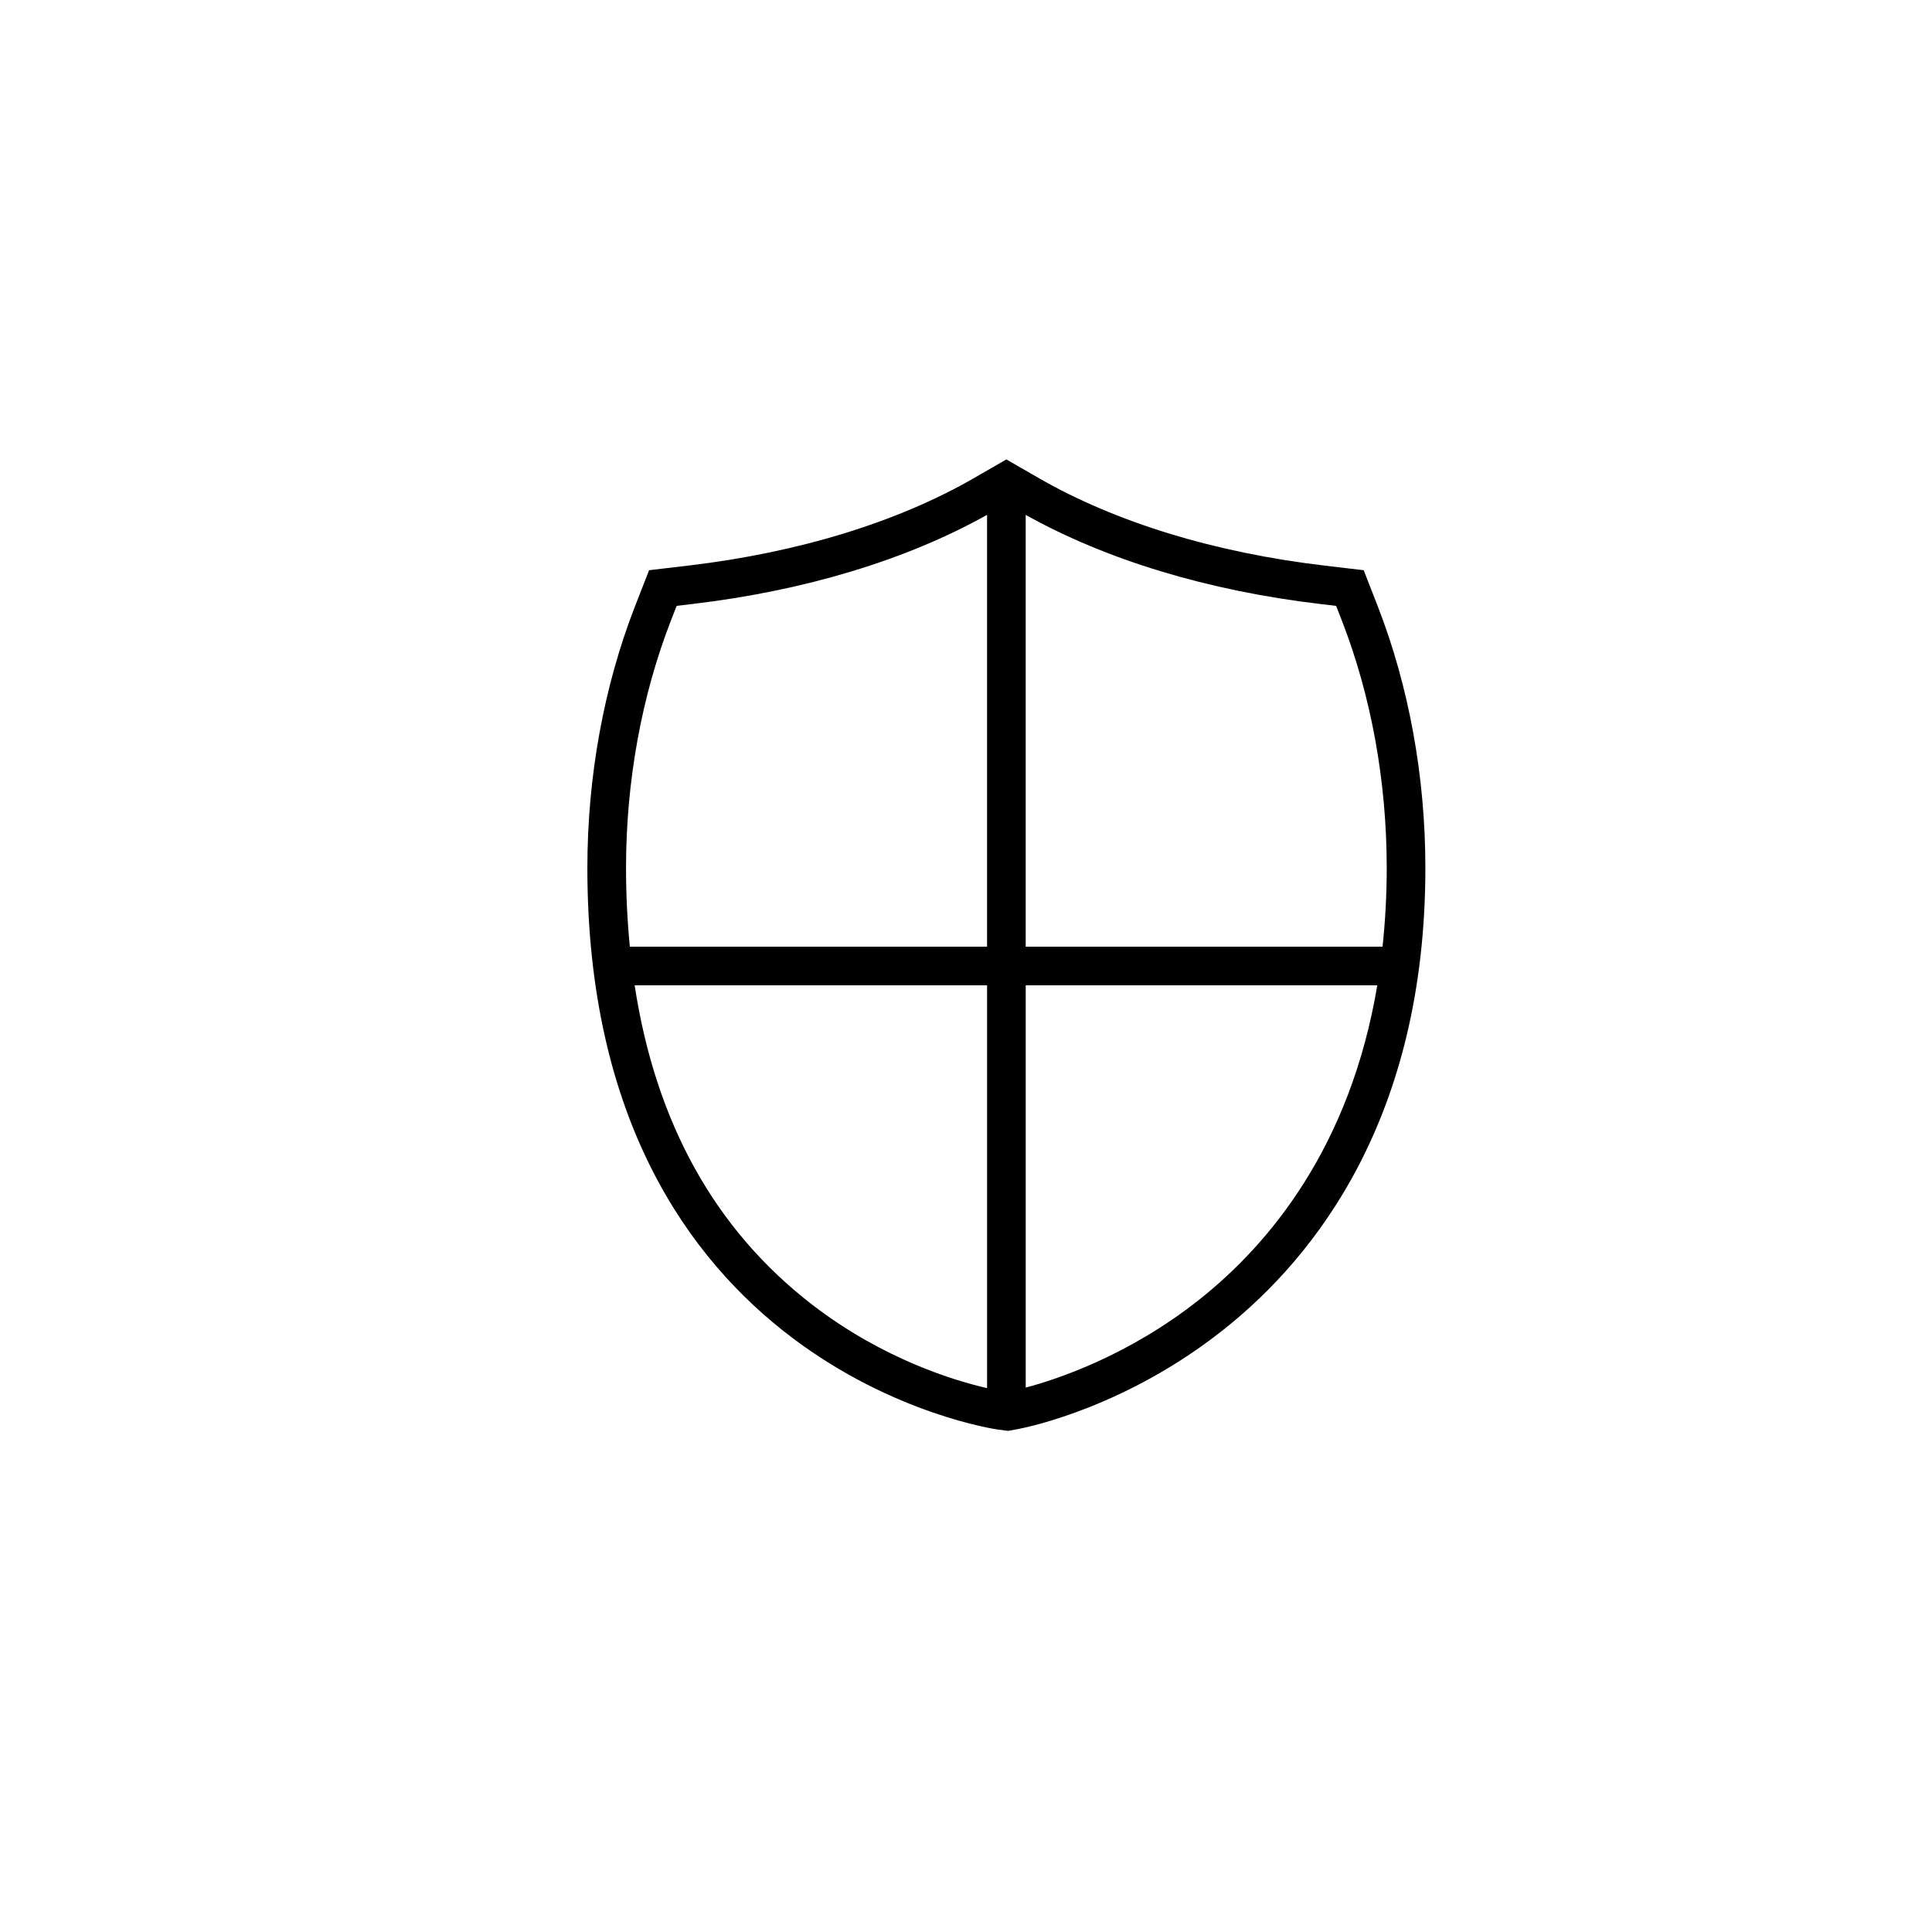 <?xml version="1.0" encoding="utf-8"?>
<!-- Generator: Adobe Illustrator 17.0.0, SVG Export Plug-In . SVG Version: 6.00 Build 0)  -->
<!DOCTYPE svg PUBLIC "-//W3C//DTD SVG 1.1//EN" "http://www.w3.org/Graphics/SVG/1.1/DTD/svg11.dtd">
<svg version="1.1" id="Layer_1" xmlns="http://www.w3.org/2000/svg" xmlns:xlink="http://www.w3.org/1999/xlink" x="0px" y="0px"
	 width="100px" height="100px" viewBox="0 0 100 100" enable-background="new 0 0 100 100" xml:space="preserve">
<path d="M71.312,31.38l-0.727-1.866l-1.99-0.234c-5.725-0.673-10.856-2.244-14.84-4.541l-1.665-0.96l-1.665,0.96
	c-3.985,2.297-9.117,3.868-14.84,4.541l-1.989,0.234l-0.728,1.866c-1.614,4.144-2.466,8.828-2.466,13.545
	c0,26.01,21.049,29.043,21.265,29.071l0.513,0.065l0.517-0.094c0.56-0.106,5.608-1.152,10.641-5.151
	c4.763-3.778,10.439-10.99,10.439-23.891C73.778,40.208,72.926,35.524,71.312,31.38z M68.361,31.266l0.797,0.094l0.291,0.746
	c1.524,3.915,2.329,8.348,2.328,12.821c0,1.434-0.079,2.787-0.217,4.073h-18.47V26.65C57.259,28.981,62.523,30.579,68.361,31.266z
	 M34.732,32.106l0.291-0.747l0.796-0.094c5.838-0.687,11.102-2.284,15.271-4.616V49H32.6c-0.127-1.311-0.197-2.666-0.197-4.074
	C32.403,40.454,33.208,36.021,34.732,32.106z M32.85,51h18.241v20.849c-1.615-0.369-5.34-1.466-9.028-4.301
	C37.013,63.666,33.933,58.111,32.85,51z M62.095,67.251c-3.699,2.939-7.442,4.158-9.004,4.571V51h18.197
	C69.887,59.359,65.709,64.383,62.095,67.251z"/>
</svg>
